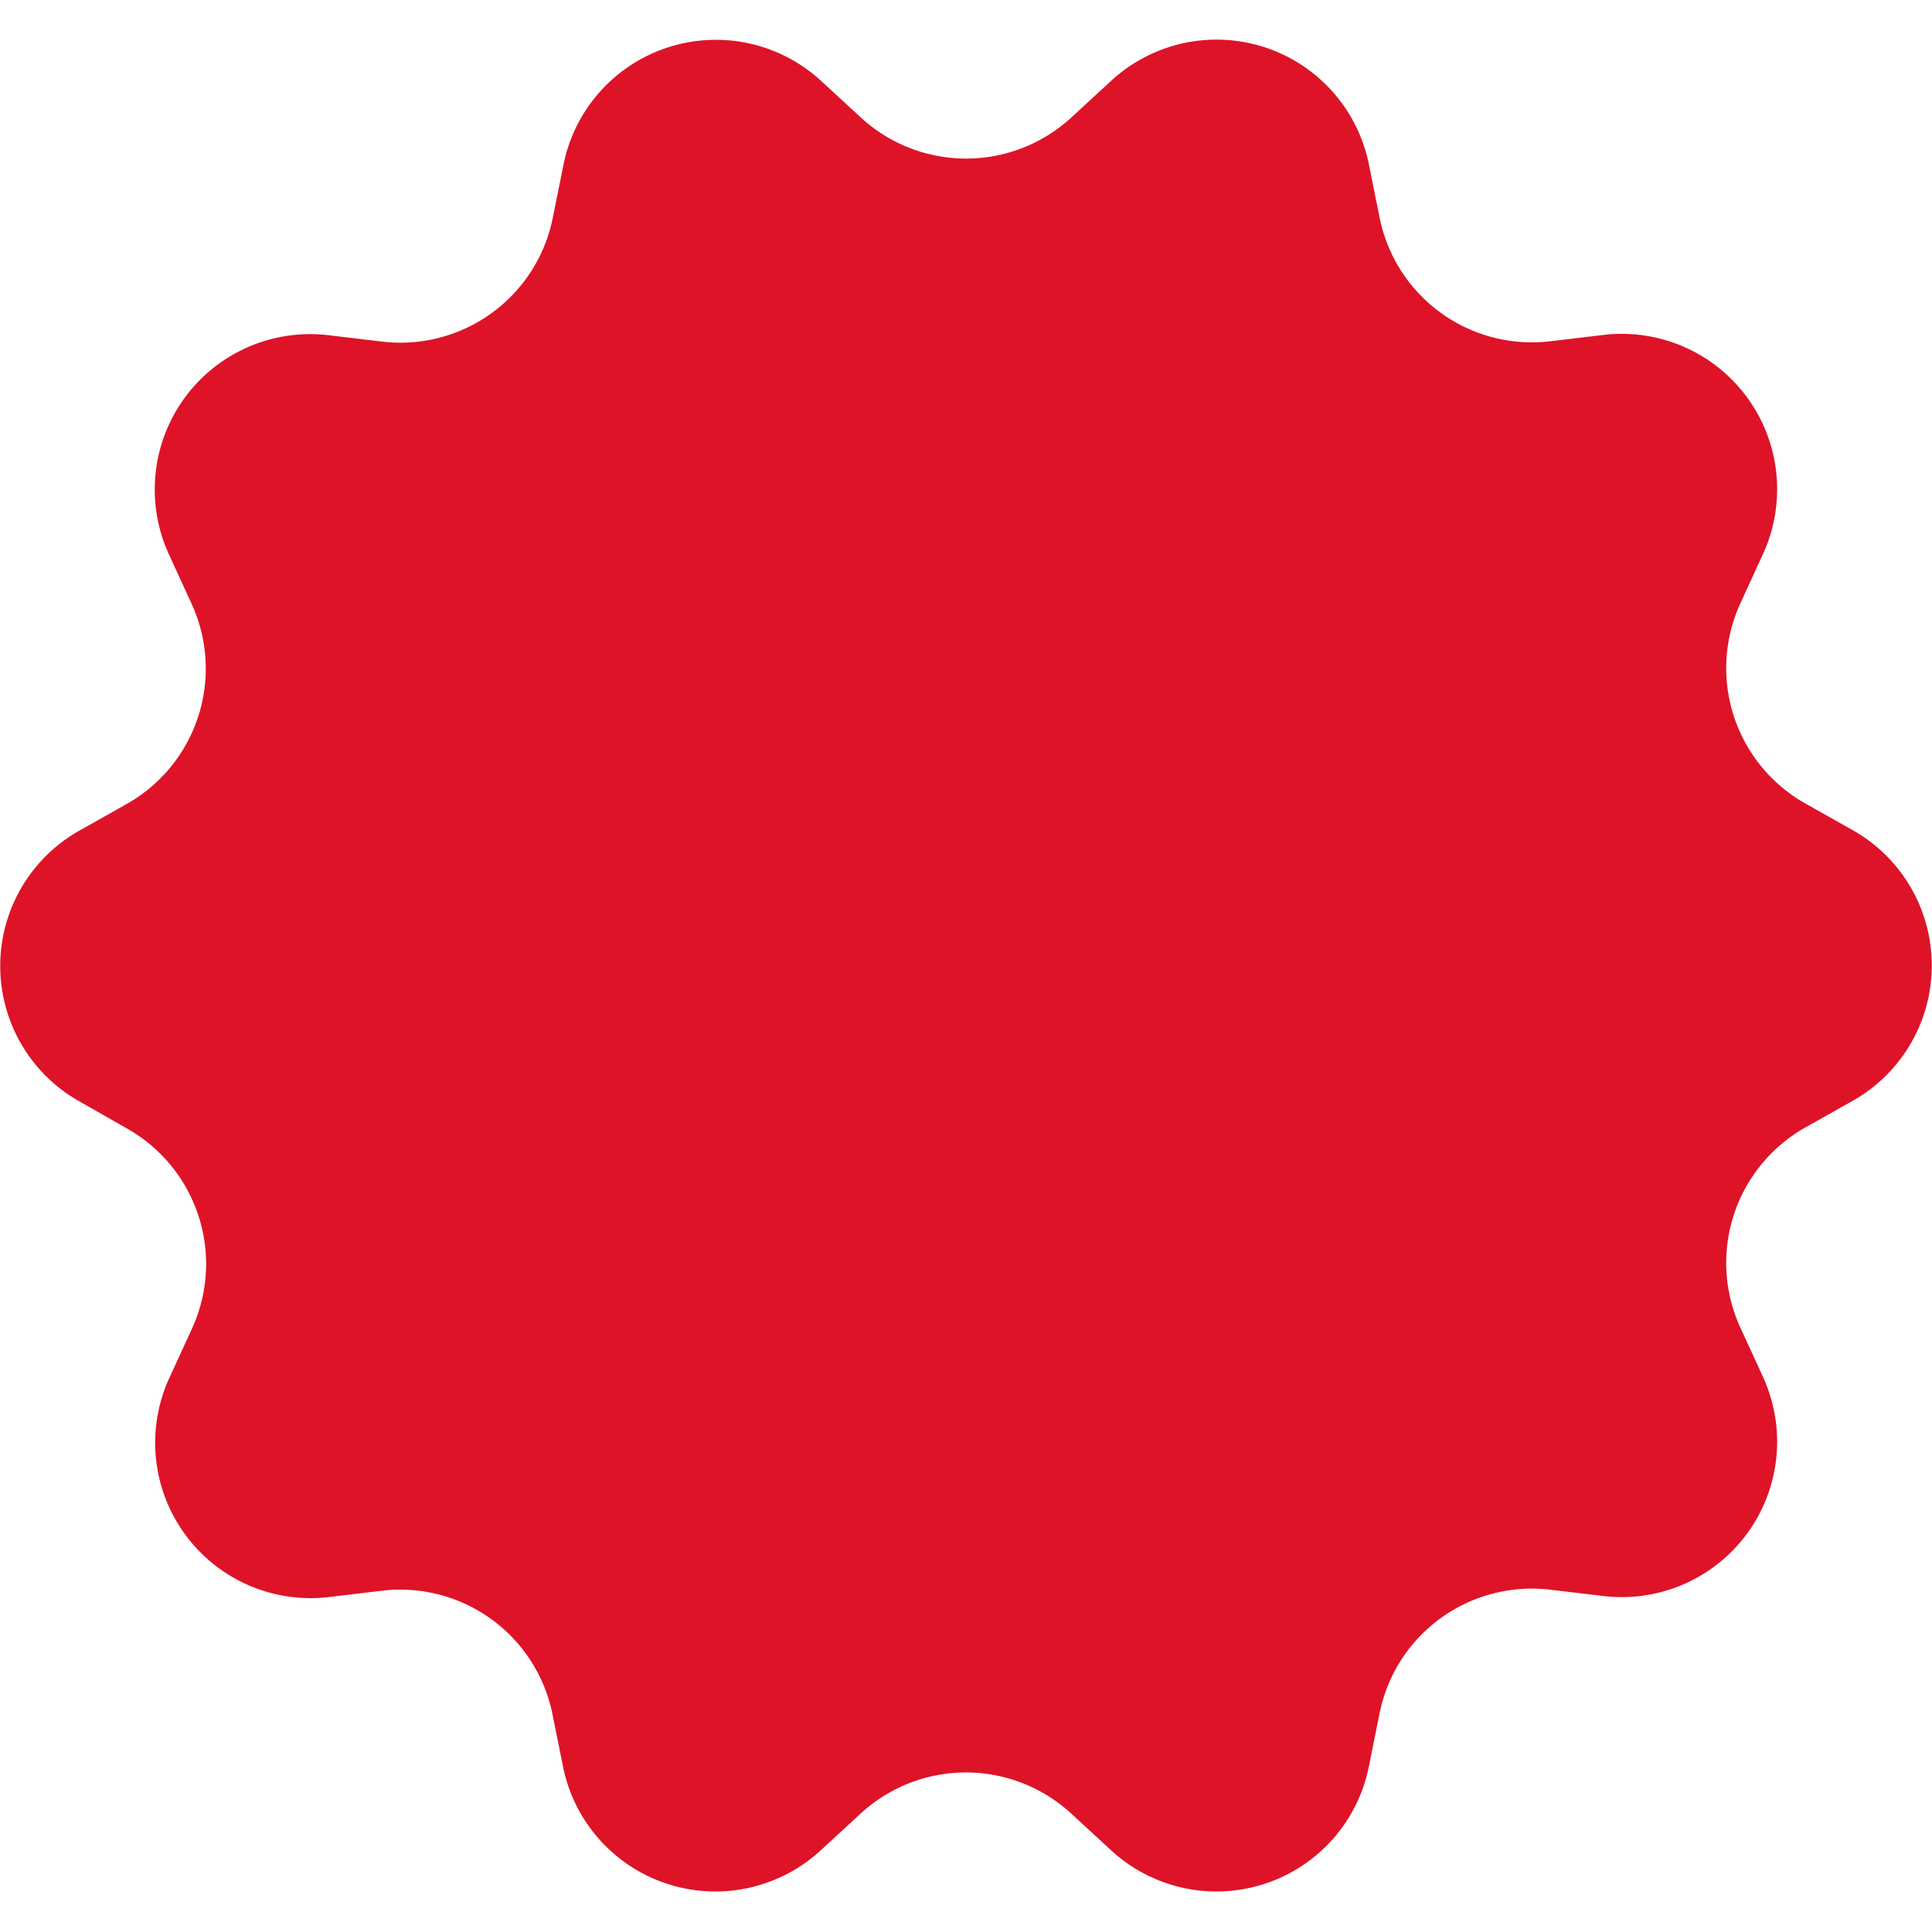 <svg id="Ebene_1" data-name="Ebene 1" xmlns="http://www.w3.org/2000/svg" viewBox="0 0 300 300"><defs><style>.cls-1{fill:#de1328;}</style></defs><path class="cls-1" d="M166.34,18.26l6.22-5.73a24.13,24.13,0,0,1,40,13l1.67,8.29A24.12,24.12,0,0,0,240.65,53l8.4-1a24.13,24.13,0,0,1,24.72,34l-3.53,7.69a24.13,24.13,0,0,0,10.1,31.08l7.37,4.15a24.12,24.12,0,0,1,0,42l-7.37,4.15a24.13,24.13,0,0,0-10.1,31.08l3.53,7.69a24.13,24.13,0,0,1-24.72,34l-8.4-1a24.12,24.12,0,0,0-26.43,19.2l-1.67,8.29a24.13,24.13,0,0,1-40,13l-6.22-5.73a24.13,24.13,0,0,0-32.68,0l-6.22,5.73a24.13,24.13,0,0,1-40-13l-1.67-8.29A24.12,24.12,0,0,0,59.35,247L51,248a24.13,24.13,0,0,1-24.72-34l3.53-7.69a24.13,24.13,0,0,0-10.1-31.08L12.29,171a24.12,24.12,0,0,1,0-42l7.37-4.15a24.13,24.13,0,0,0,10.1-31.08l-3.53-7.69A24.13,24.13,0,0,1,51,52.05l8.4,1a24.12,24.12,0,0,0,26.43-19.2l1.67-8.29a24.13,24.13,0,0,1,40-13l6.22,5.73A24.13,24.13,0,0,0,166.34,18.26Z"/></svg>